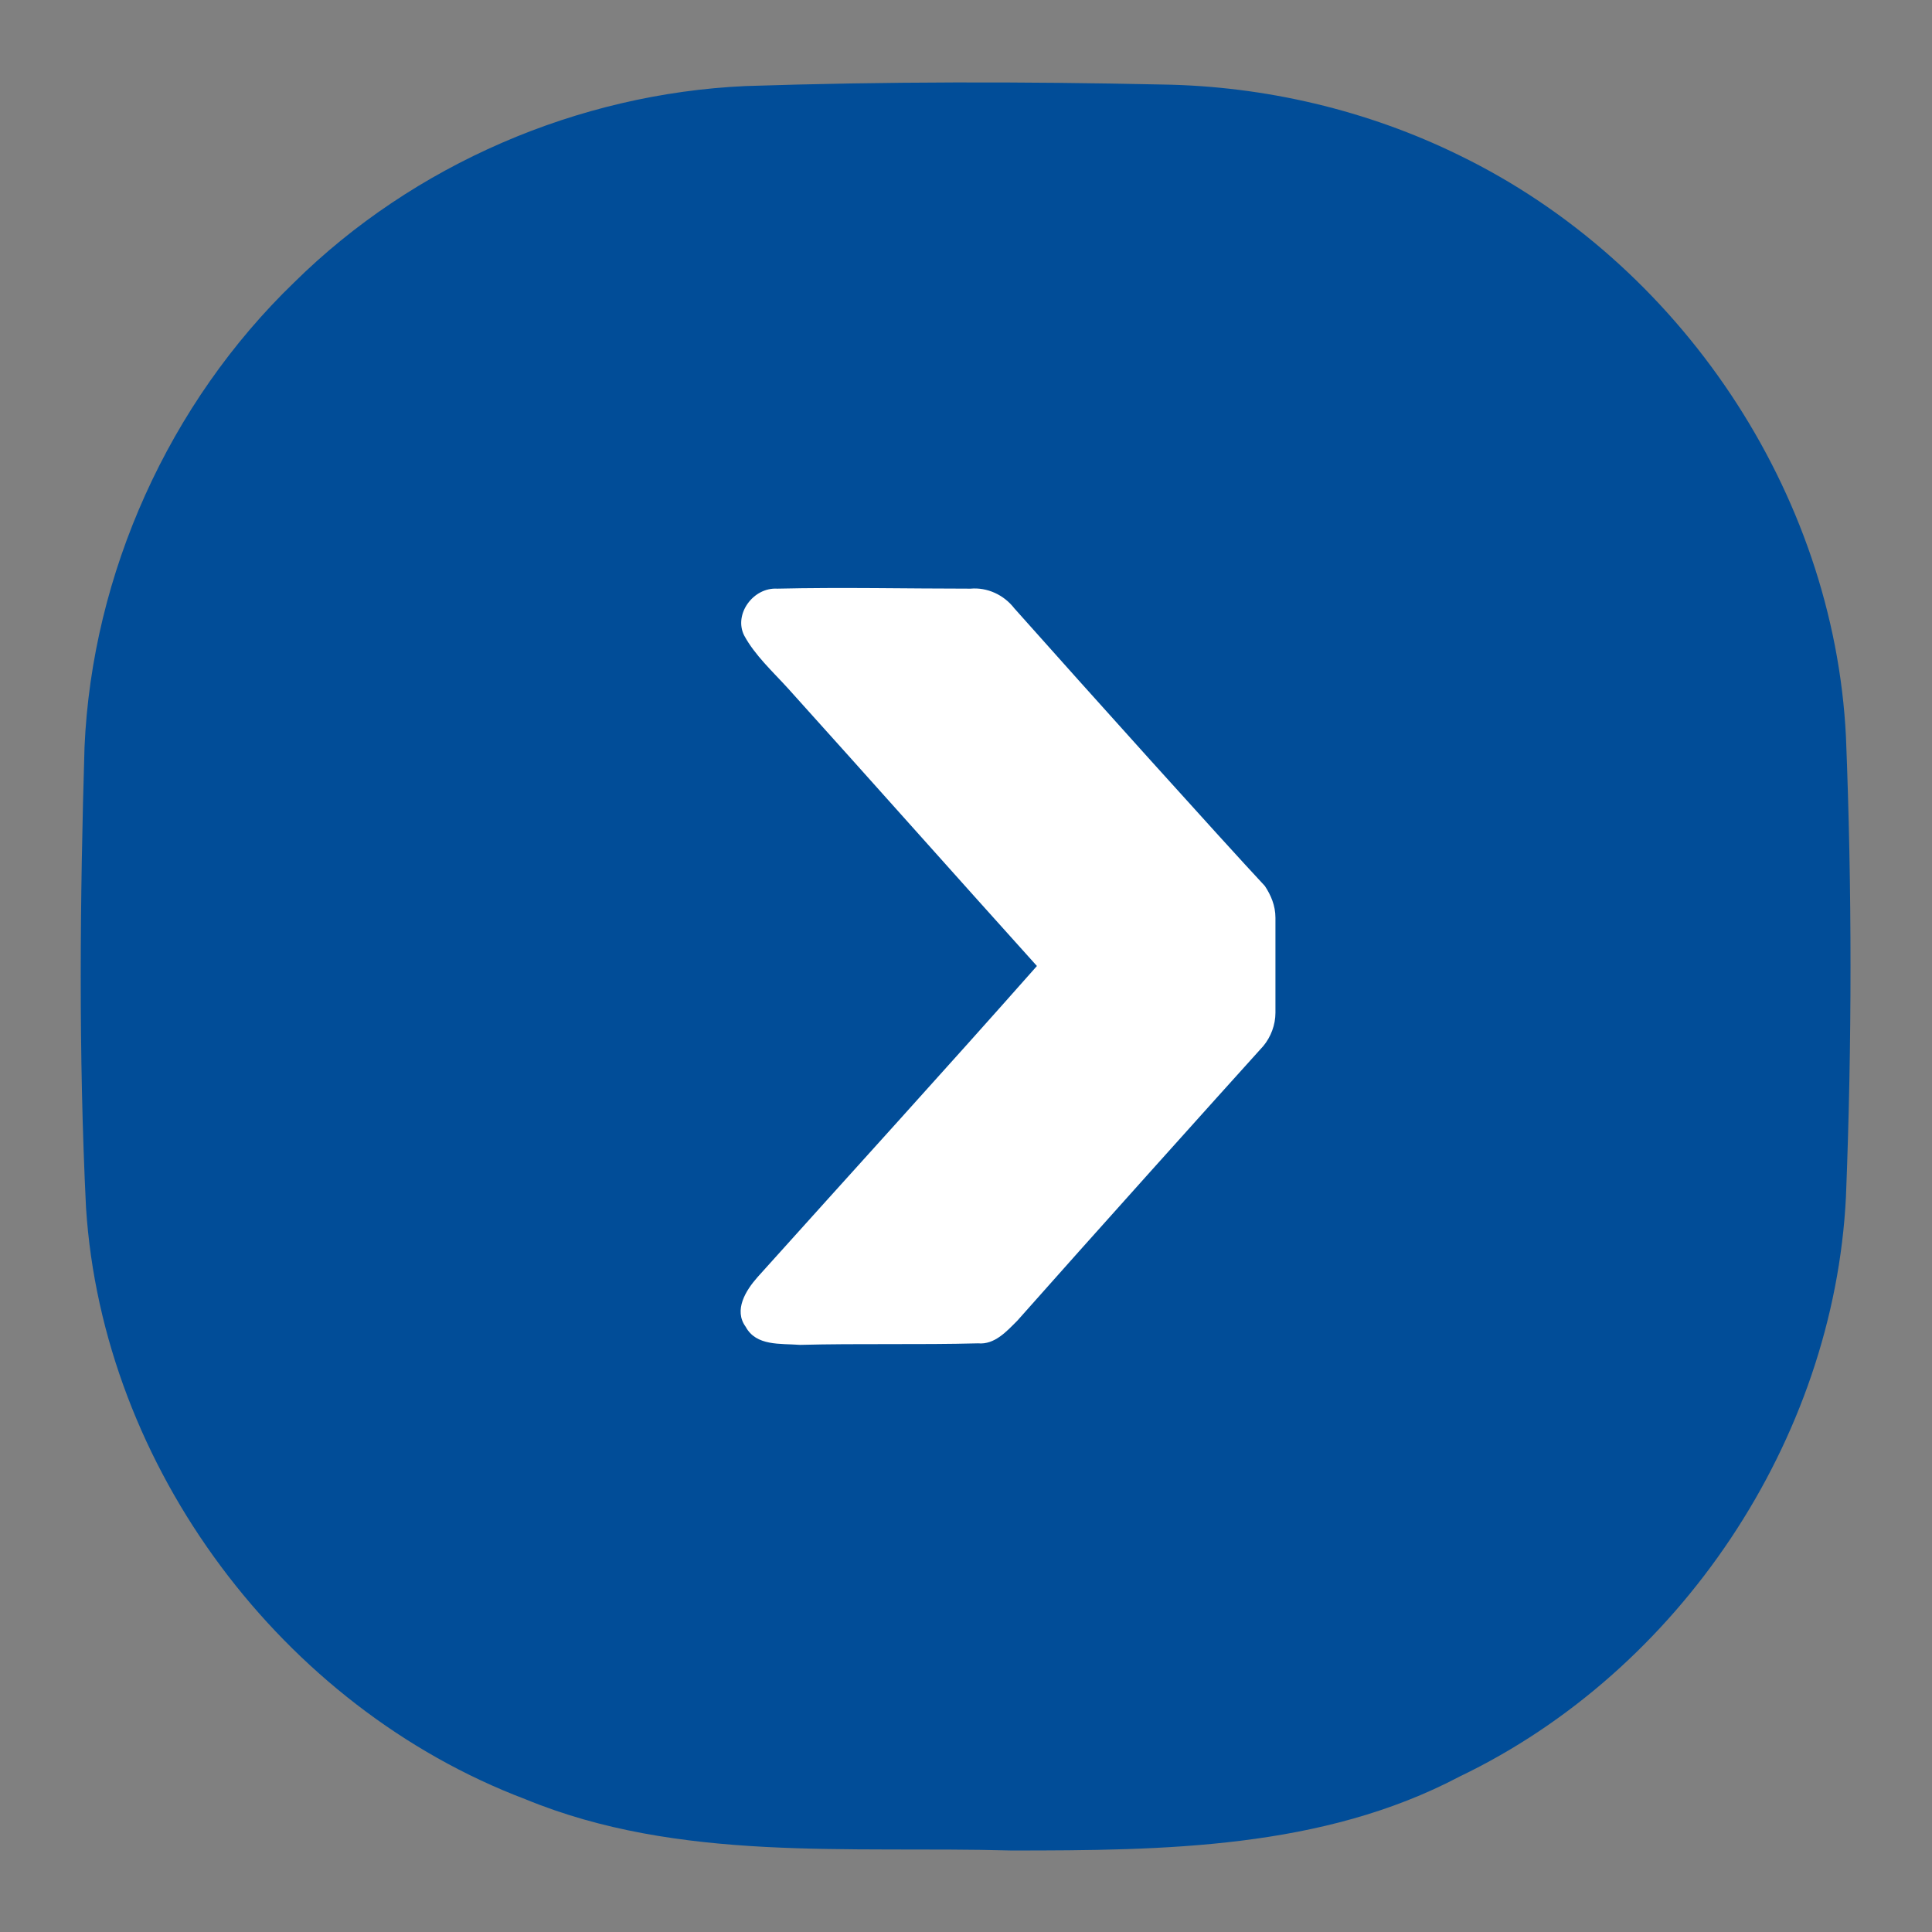 <svg width="48" height="48" viewBox="0 0 48 48" fill="none" xmlns="http://www.w3.org/2000/svg">
<rect x="0" y="0" width="48" height="48" fill="#808080" stroke="none"/>
<path d="M45.862 18.3C45.562 12.225 41.737 6.525 36.263 3.862C33.975 2.737 31.425 2.138 28.875 2.1C25.425 2.025 21.975 2.025 18.525 2.138C14.363 2.325 10.275 4.088 7.312 7.013C4.2 10.012 2.287 14.25 2.1 18.562C1.987 22.35 1.95 26.175 2.137 30C2.55 36.45 7.012 42.413 13.05 44.7C16.875 46.275 21.075 45.862 25.125 45.975C28.913 45.975 32.85 45.938 36.263 44.138C41.737 41.513 45.562 35.775 45.862 29.738C46.013 25.913 46.013 22.087 45.862 18.3Z" fill="#014D98"/>
<path d="M31.688 22.8V25.163C31.688 25.462 31.575 25.762 31.387 25.988C30.337 27.15 27 30.863 25.275 32.812C25.012 33.075 24.712 33.413 24.3 33.375C22.837 33.413 21.337 33.375 19.875 33.413C19.387 33.375 18.788 33.45 18.525 32.962C18.225 32.55 18.525 32.062 18.825 31.725C21.15 29.137 23.475 26.587 25.762 24C23.7 21.712 21.637 19.387 19.575 17.1C19.2 16.688 18.75 16.275 18.488 15.787C18.225 15.262 18.712 14.588 19.312 14.625C20.925 14.588 22.538 14.625 24.113 14.625C24.525 14.588 24.938 14.775 25.2 15.113C27 17.137 30.375 20.887 31.425 22.012C31.575 22.238 31.688 22.5 31.688 22.8Z" fill="white"/>
</svg>
